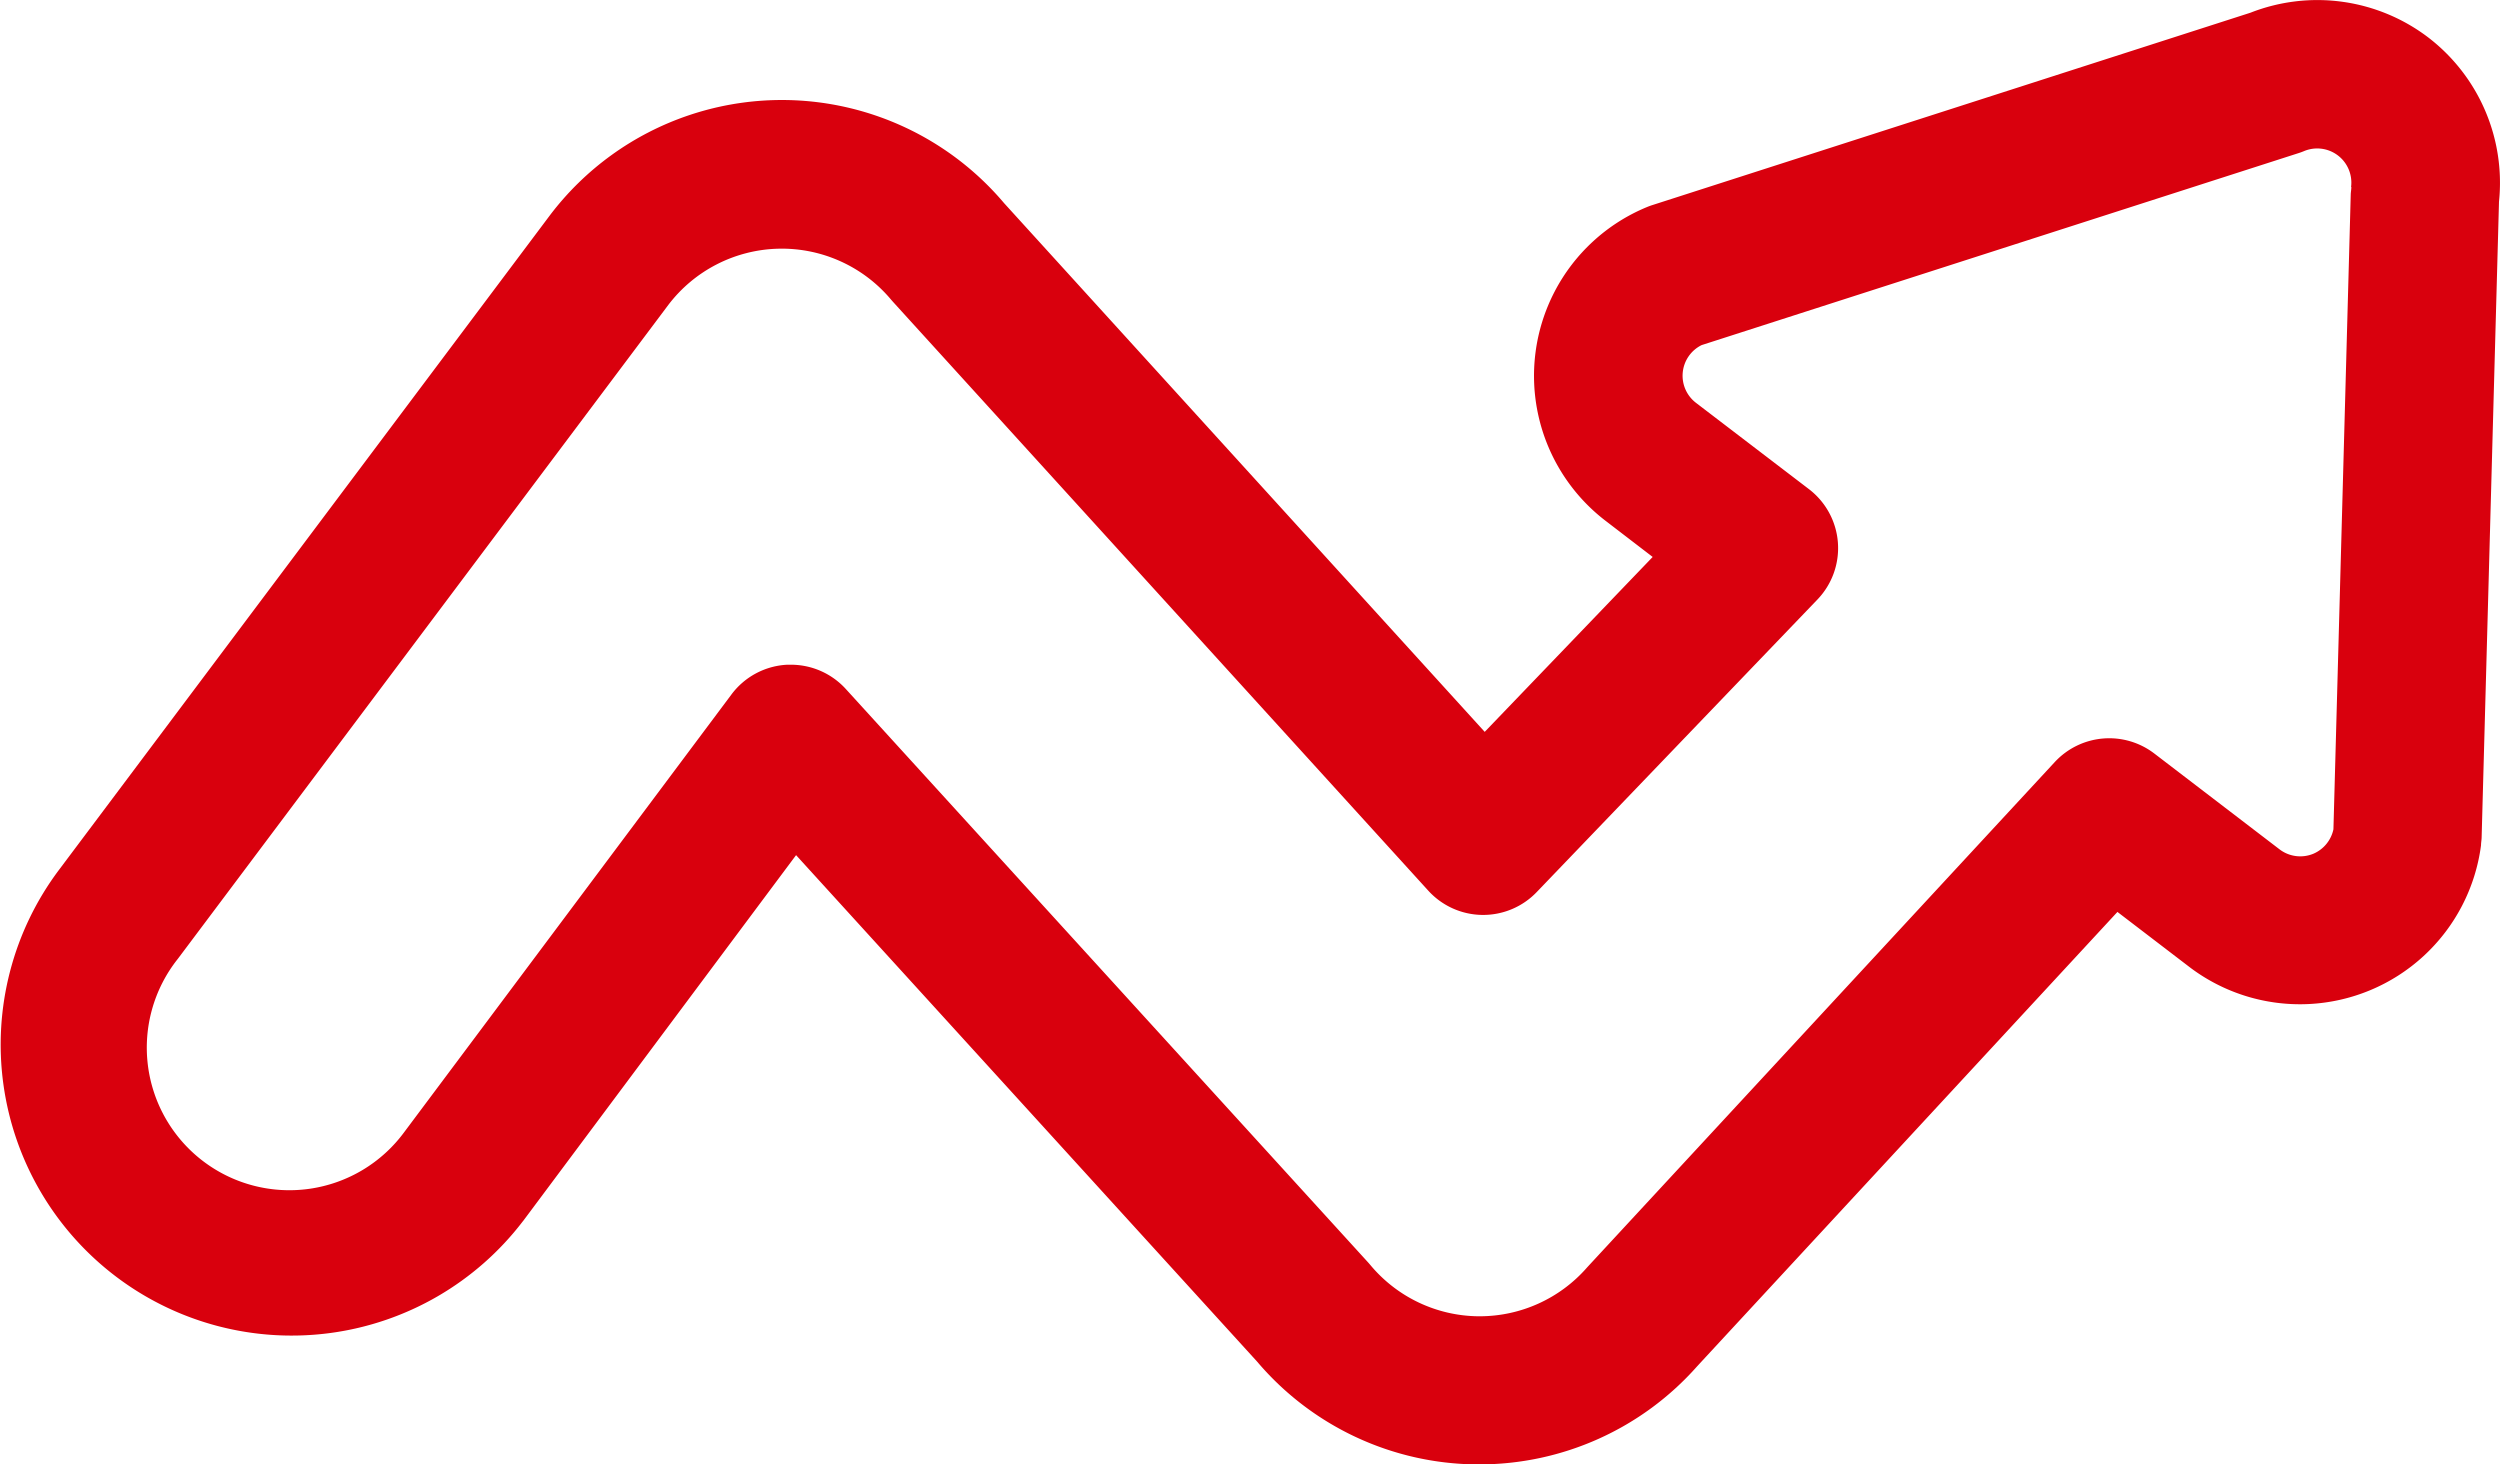 <svg id="Courage" xmlns="http://www.w3.org/2000/svg" width="37.418" height="21.918" viewBox="0 0 37.418 21.918">
  <path id="_1230185" data-name="1230185" d="M36.344.563A2.741,2.741,0,0,0,33.682.191L24.731,3.07c-.029.009-.058.02-.087.032A2.733,2.733,0,0,0,24.034,7.8l.7.537L22.22,10.955,15.026,3.041a4.355,4.355,0,0,0-6.8.186L.886,13.014a4.355,4.355,0,0,0,6.937,5.267l.006-.007L11.913,12.8l6.9,7.58a4.353,4.353,0,0,0,3.276,1.539h.047A4.355,4.355,0,0,0,25.4,20.45l6.29-6.8,1.072.82a2.733,2.733,0,0,0,4.37-1.818c0-.037.008-.075.009-.113l.26-9.519A2.741,2.741,0,0,0,36.344.563ZM35.191,2.8c0,.037-.008.075-.009.113l-.259,9.5a.513.513,0,0,1-.3.366.512.512,0,0,1-.507-.066l-1.874-1.434a1.111,1.111,0,0,0-1.49.128l-6.986,7.549-.019.021a2.134,2.134,0,0,1-1.6.725h-.025a2.132,2.132,0,0,1-1.61-.763l-.03-.035-7.825-8.591a1.111,1.111,0,0,0-.821-.363h-.054a1.11,1.11,0,0,0-.836.445L6.051,16.942a2.134,2.134,0,1,1-3.392-2.589L10,4.566a2.134,2.134,0,0,1,3.335-.08l.03.034,8.008,8.809A1.11,1.11,0,0,0,23,13.351l4.2-4.377a1.111,1.111,0,0,0-.126-1.651L25.383,6.031a.511.511,0,0,1,.084-.865L34.4,2.293c.029-.009.058-.02.087-.032a.511.511,0,0,1,.7.538Zm0,0" transform="translate(0.002 -0.001)" fill="#d9000d"/>
</svg>
